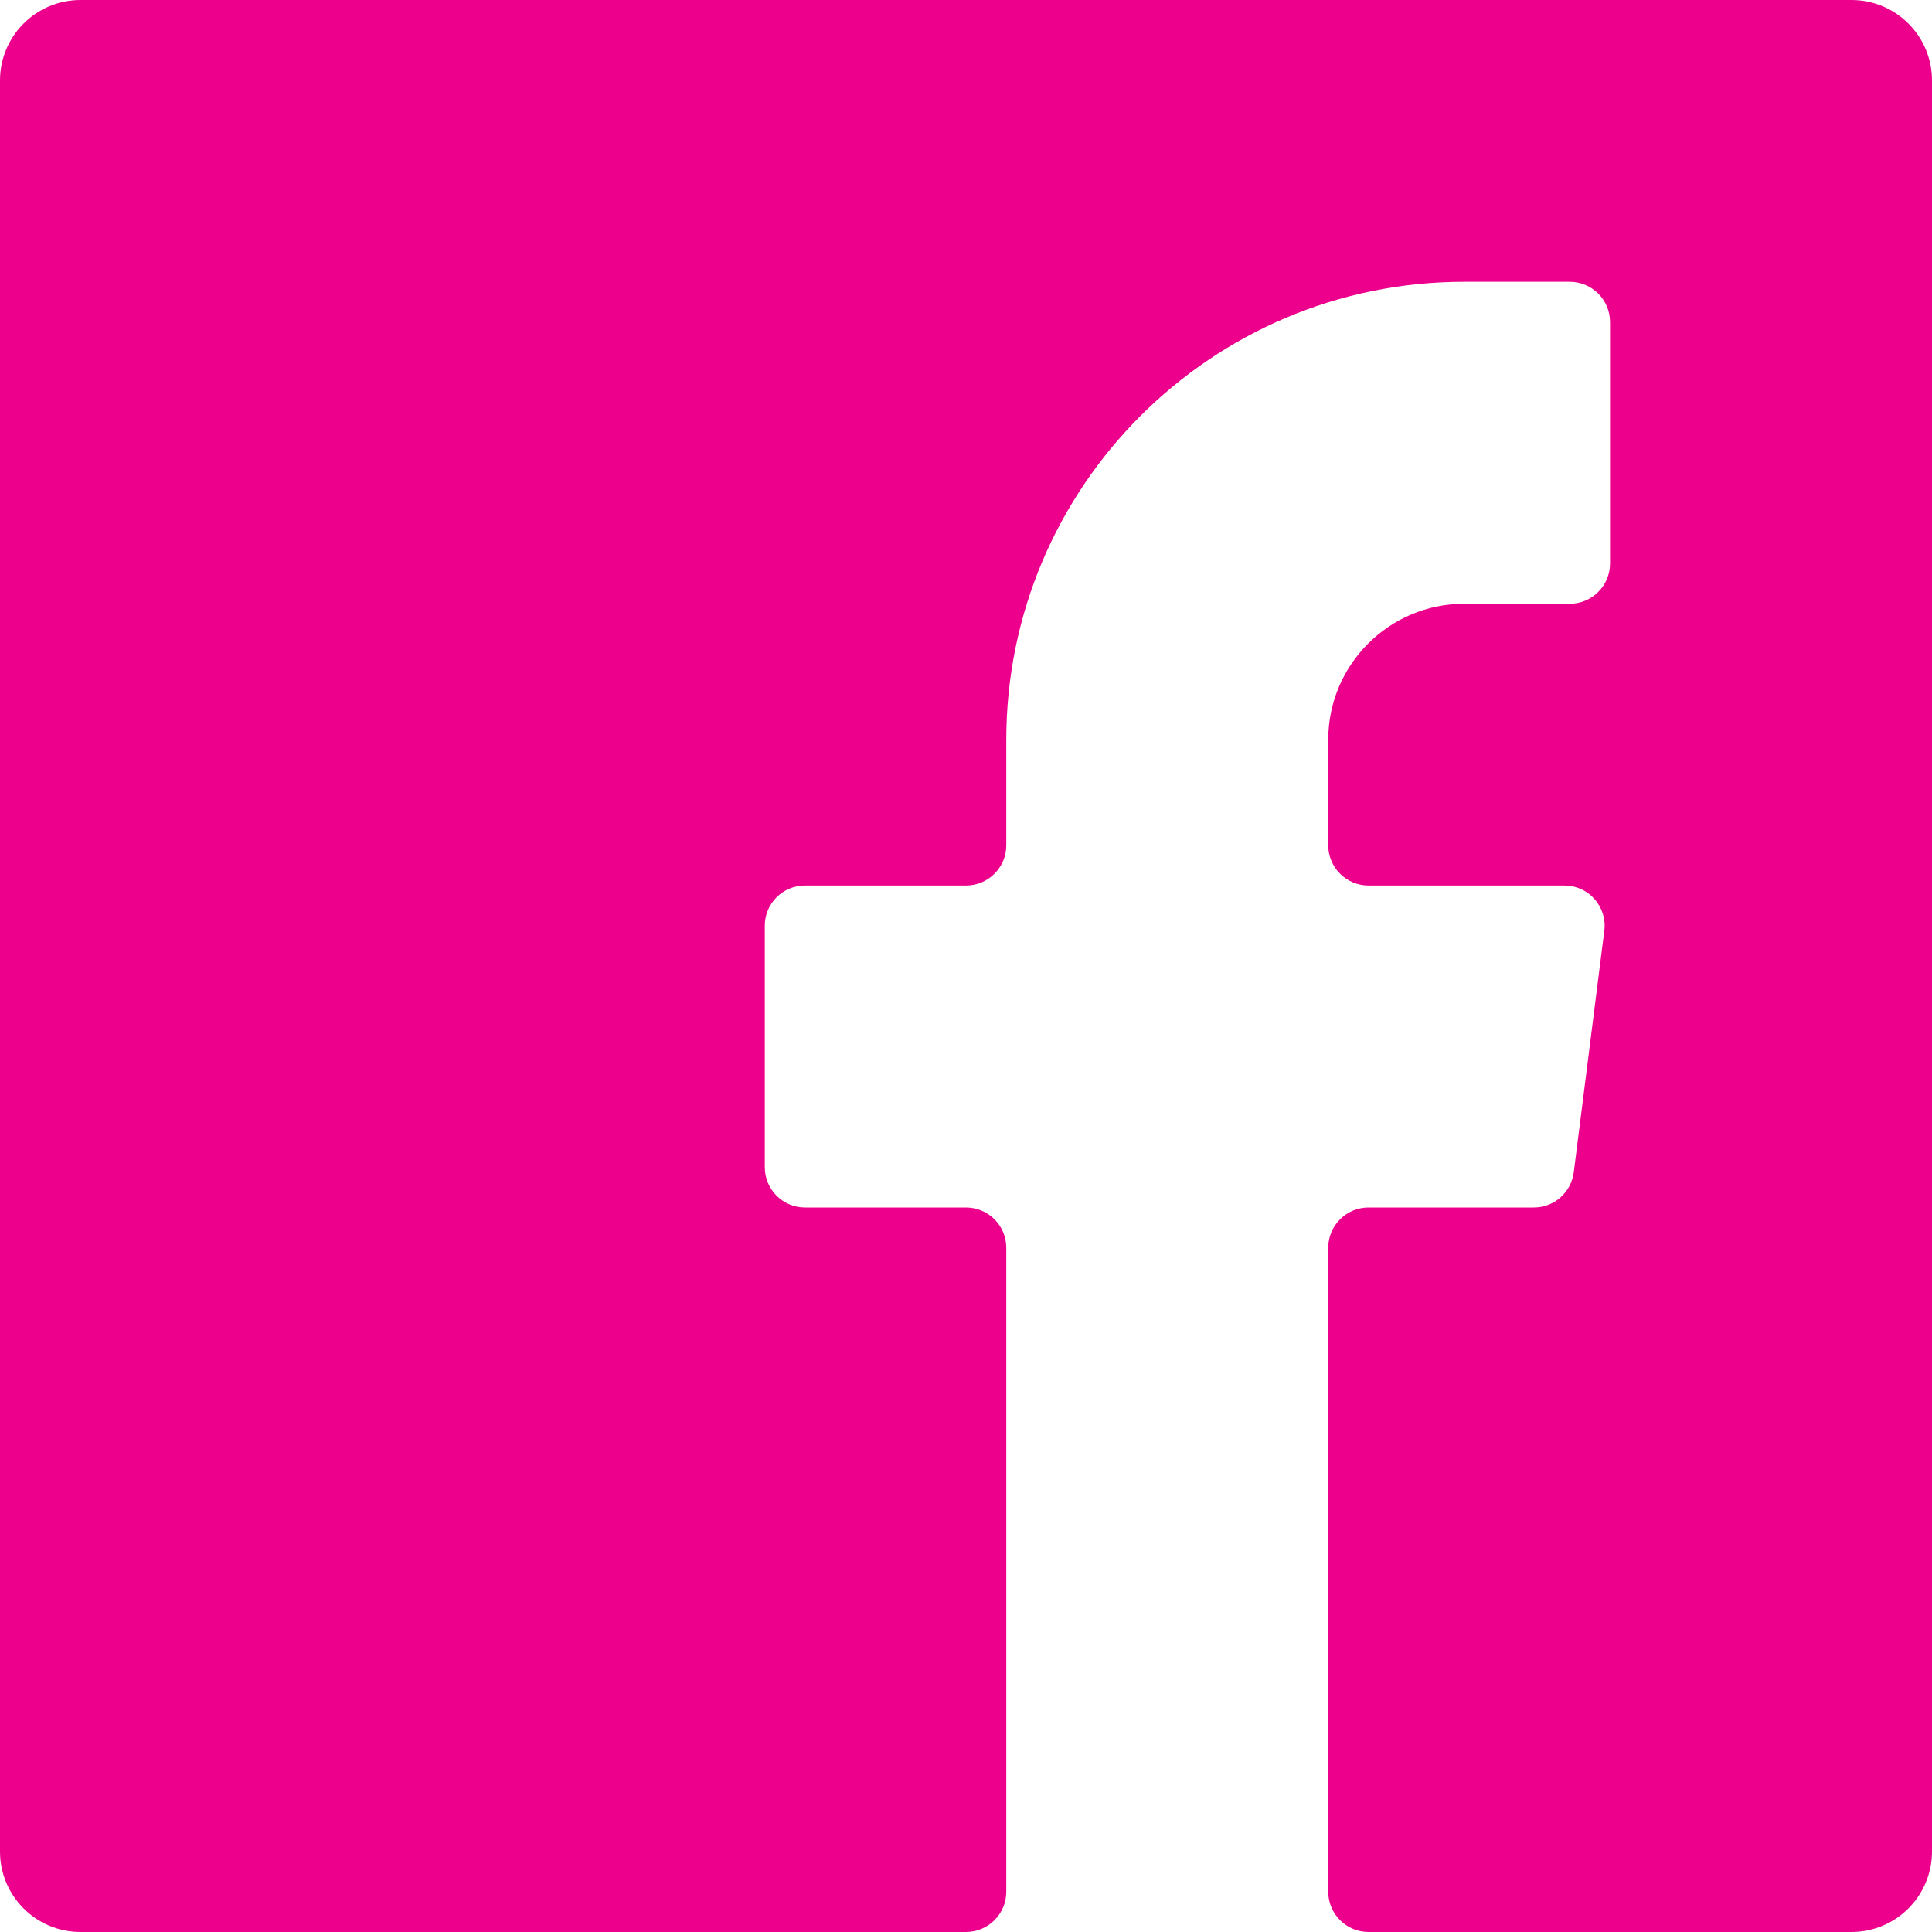 <?xml version="1.0" encoding="UTF-8"?>
<svg width="20px" height="20px" viewBox="0 0 20 20" version="1.1" xmlns="http://www.w3.org/2000/svg" xmlns:xlink="http://www.w3.org/1999/xlink">
    <title>Shape</title>
    <g id="Zazitky-Microsite" stroke="none" stroke-width="1" fill="none" fill-rule="evenodd">
        <g id="Microsite-Koncert-v-balonu-v2-Hover" transform="translate(-526, -2575)" fill="#EC008C" fill-rule="nonzero">
            <g id="Main-content" transform="translate(234, 715)">
                <g id="Kontakty" transform="translate(292, 1318)">
                    <g id="Sdílení" transform="translate(0, 490)">
                        <g id="Group-3" transform="translate(0, 50)">
                            <path d="M16.292,14.133 C16.266,14.344 16.087,14.502 15.875,14.5 L14.167,14.5 C13.937,14.5 13.75,14.687 13.75,14.917 L13.75,21.583 C13.75,21.813 13.937,22 14.167,22 L19.167,22 C19.627,22 20,21.627 20,21.167 L20,2.833 C20,2.373 19.627,2 19.167,2 L0.833,2 C0.373,2 0,2.373 0,2.833 L0,21.167 C0,21.627 0.373,22 0.833,22 L10,22 C10.23,22 10.417,21.813 10.417,21.583 L10.417,14.917 C10.417,14.687 10.23,14.5 10,14.5 L8.333,14.5 C8.103,14.5 7.917,14.313 7.917,14.083 L7.917,11.583 C7.917,11.353 8.103,11.167 8.333,11.167 L10,11.167 C10.23,11.167 10.417,10.98 10.417,10.75 L10.417,9.658 C10.417,7.04 12.54,4.917 15.158,4.917 L16.25,4.917 C16.361,4.917 16.466,4.961 16.545,5.039 C16.623,5.117 16.667,5.223 16.667,5.333 L16.667,7.833 C16.667,8.063 16.48,8.25 16.25,8.25 L15.158,8.25 C14.381,8.25 13.75,8.881 13.75,9.658 L13.75,10.75 C13.75,10.98 13.937,11.167 14.167,11.167 L16.192,11.167 C16.311,11.166 16.426,11.216 16.505,11.306 C16.585,11.395 16.623,11.514 16.608,11.633 L16.292,14.133 Z" id="Shape"></path>
                        </g>
                    </g>
                </g>
            </g>
        </g>
    </g>
</svg>